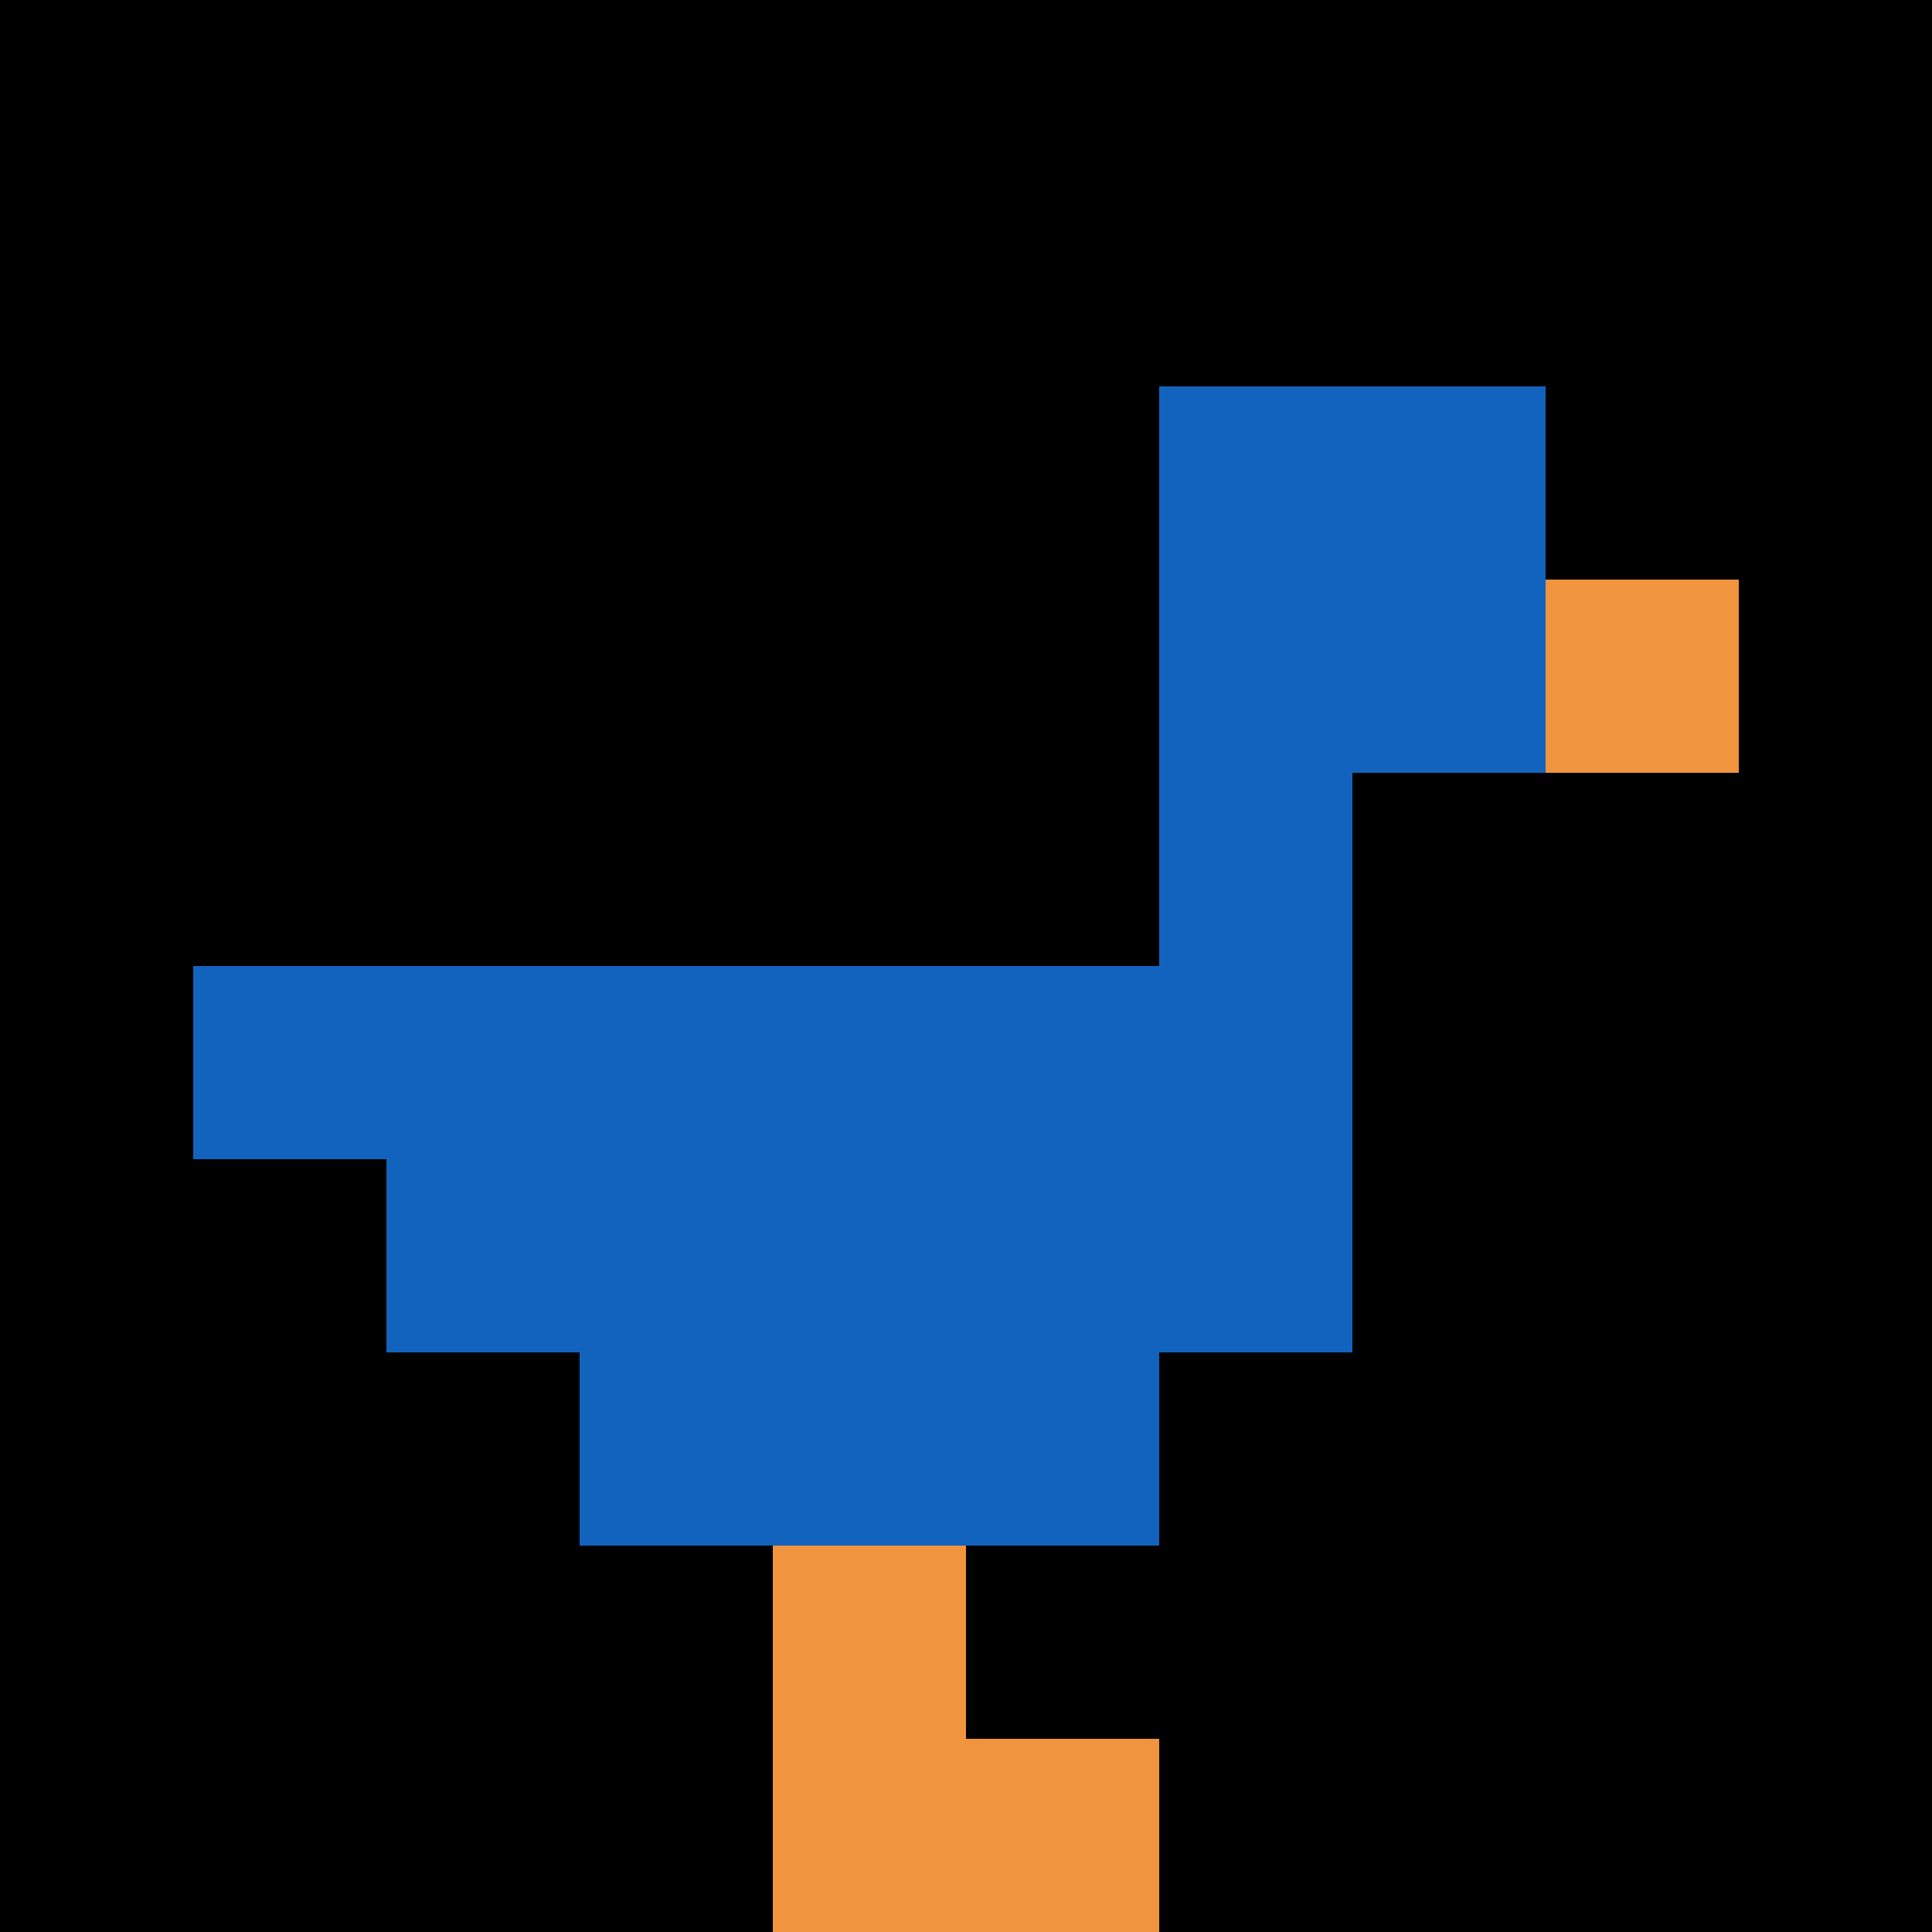 <svg xmlns="http://www.w3.org/2000/svg" version="1.1" width="879" height="879"><title>'goose-pfp-29768' by Dmitri Cherniak</title><desc>seed=29768
backgroundColor=#ffffff
padding=20
innerPadding=0
timeout=500
dimension=1
border=false
Save=function(){return n.handleSave()}
frame=105

Rendered at Sun Sep 15 2024 18:16:53 GMT+0300 (Moscow Standard Time)
Generated in &lt;1ms
</desc><defs></defs><rect width="100%" height="100%" fill="#ffffff"></rect><g><g id="0-0"><rect x="0" y="0" height="879" width="879" fill="#000000"></rect><g><rect id="0-0-6-2-2-2" x="527.4" y="175.8" width="175.8" height="175.8" fill="#1263BD"></rect><rect id="0-0-6-2-1-4" x="527.4" y="175.8" width="87.9" height="351.6" fill="#1263BD"></rect><rect id="0-0-1-5-5-1" x="87.9" y="439.5" width="439.5" height="87.9" fill="#1263BD"></rect><rect id="0-0-2-5-5-2" x="175.8" y="439.5" width="439.5" height="175.8" fill="#1263BD"></rect><rect id="0-0-3-5-3-3" x="263.7" y="439.5" width="263.7" height="263.7" fill="#1263BD"></rect><rect id="0-0-8-3-1-1" x="703.2" y="263.7" width="87.9" height="87.9" fill="#F0943E"></rect><rect id="0-0-4-8-1-2" x="351.6" y="703.2" width="87.9" height="175.8" fill="#F0943E"></rect><rect id="0-0-4-9-2-1" x="351.6" y="791.1" width="175.8" height="87.9" fill="#F0943E"></rect></g><rect x="0" y="0" stroke="white" stroke-width="0" height="879" width="879" fill="none"></rect></g></g></svg>